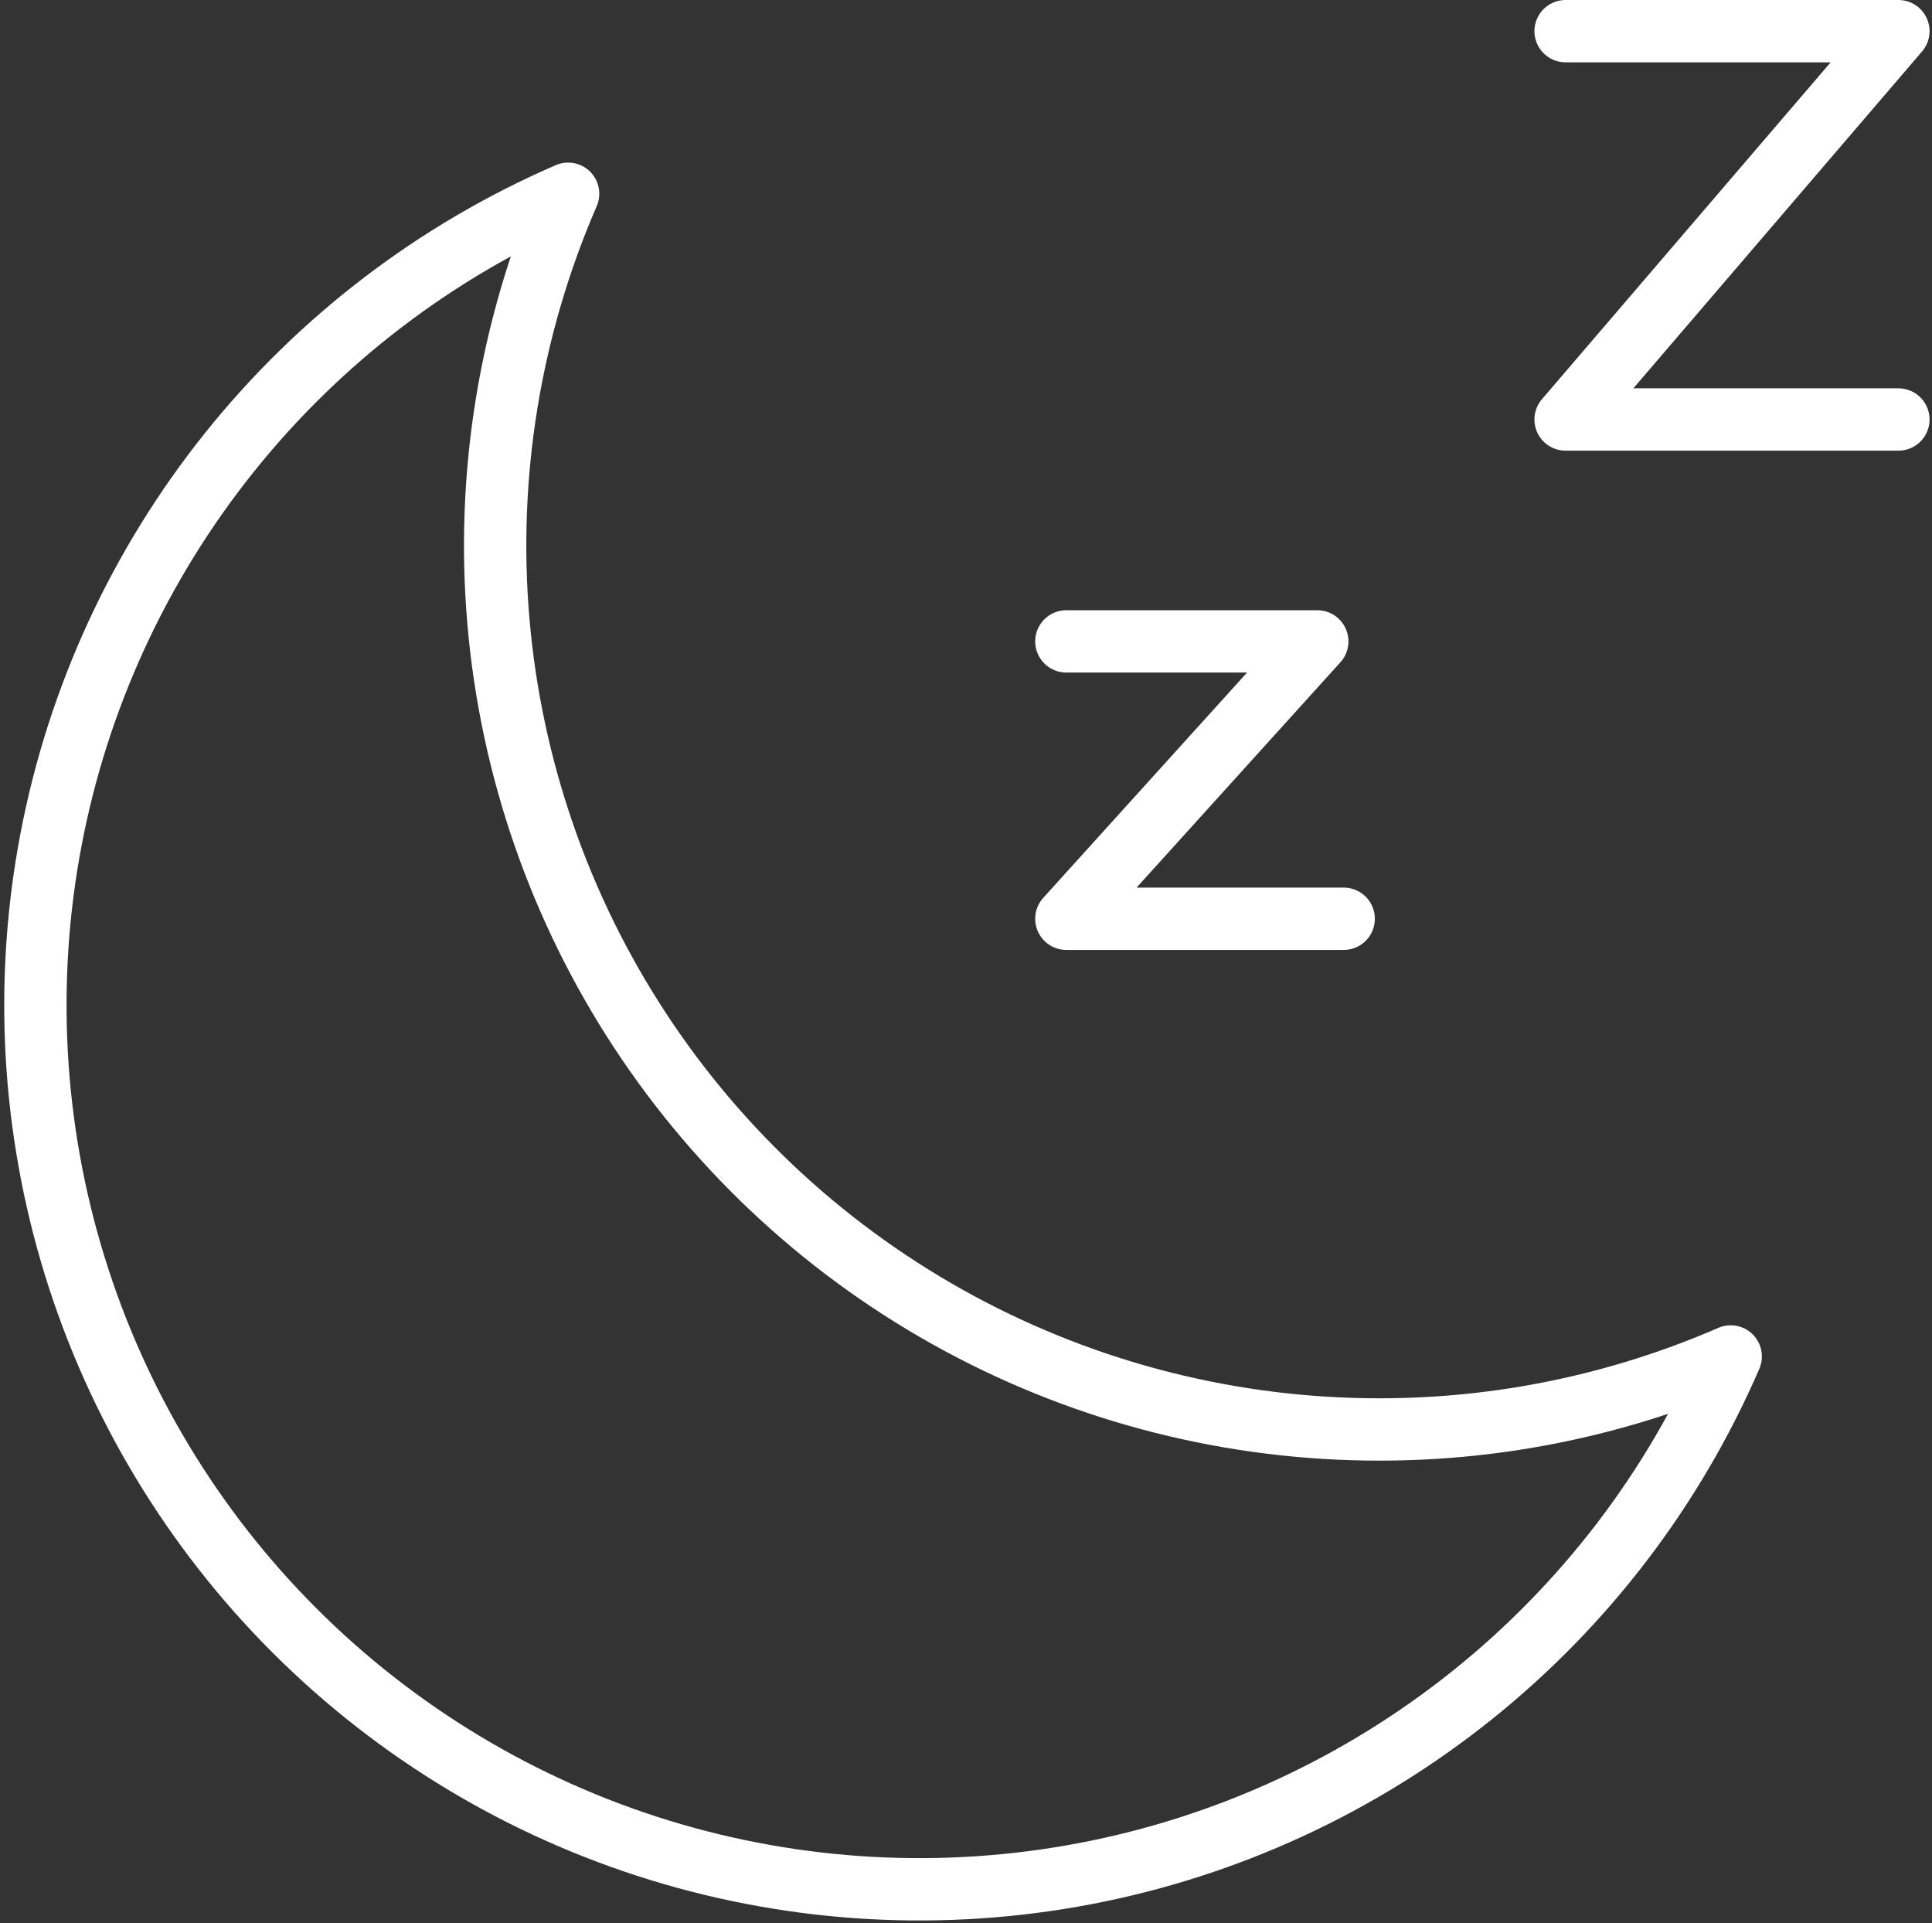 <svg xmlns="http://www.w3.org/2000/svg" width="434" height="432" viewBox="0 0 434 432" fill="none"><rect x="0" y="0" width="434" height="432" fill="#333333" stroke="none"/><path d="M309.846 321.065C276.912 321.077 244.491 312.895 215.506 297.258C186.52 281.621 161.88 259.018 143.804 231.487C125.729 203.956 114.786 172.361 111.961 139.547C109.136 106.734 114.519 73.733 127.623 43.518C97.9 56.39 71.776 76.336 51.529 101.619C31.282 126.902 17.527 156.753 11.462 188.571C5.397 220.389 7.206 253.207 16.733 284.165C26.26 315.124 43.214 343.282 66.118 366.185C89.022 389.088 117.181 406.041 148.139 415.567C179.098 425.093 211.916 426.901 243.734 420.835C275.551 414.769 305.402 401.012 330.684 380.764C355.966 360.516 375.912 334.392 388.783 304.668C363.876 315.498 337.005 321.08 309.846 321.065Z" stroke="white" stroke-width="14" stroke-linecap="round" stroke-linejoin="round"></path><path d="M351.691 7H426.452L351.691 94.221H426.452" stroke="white" stroke-width="14" stroke-linecap="round" stroke-linejoin="round"></path><path d="M239.543 144.059H295.91L239.543 206.36H301.844" stroke="white" stroke-width="14" stroke-linecap="round" stroke-linejoin="round"></path></svg>